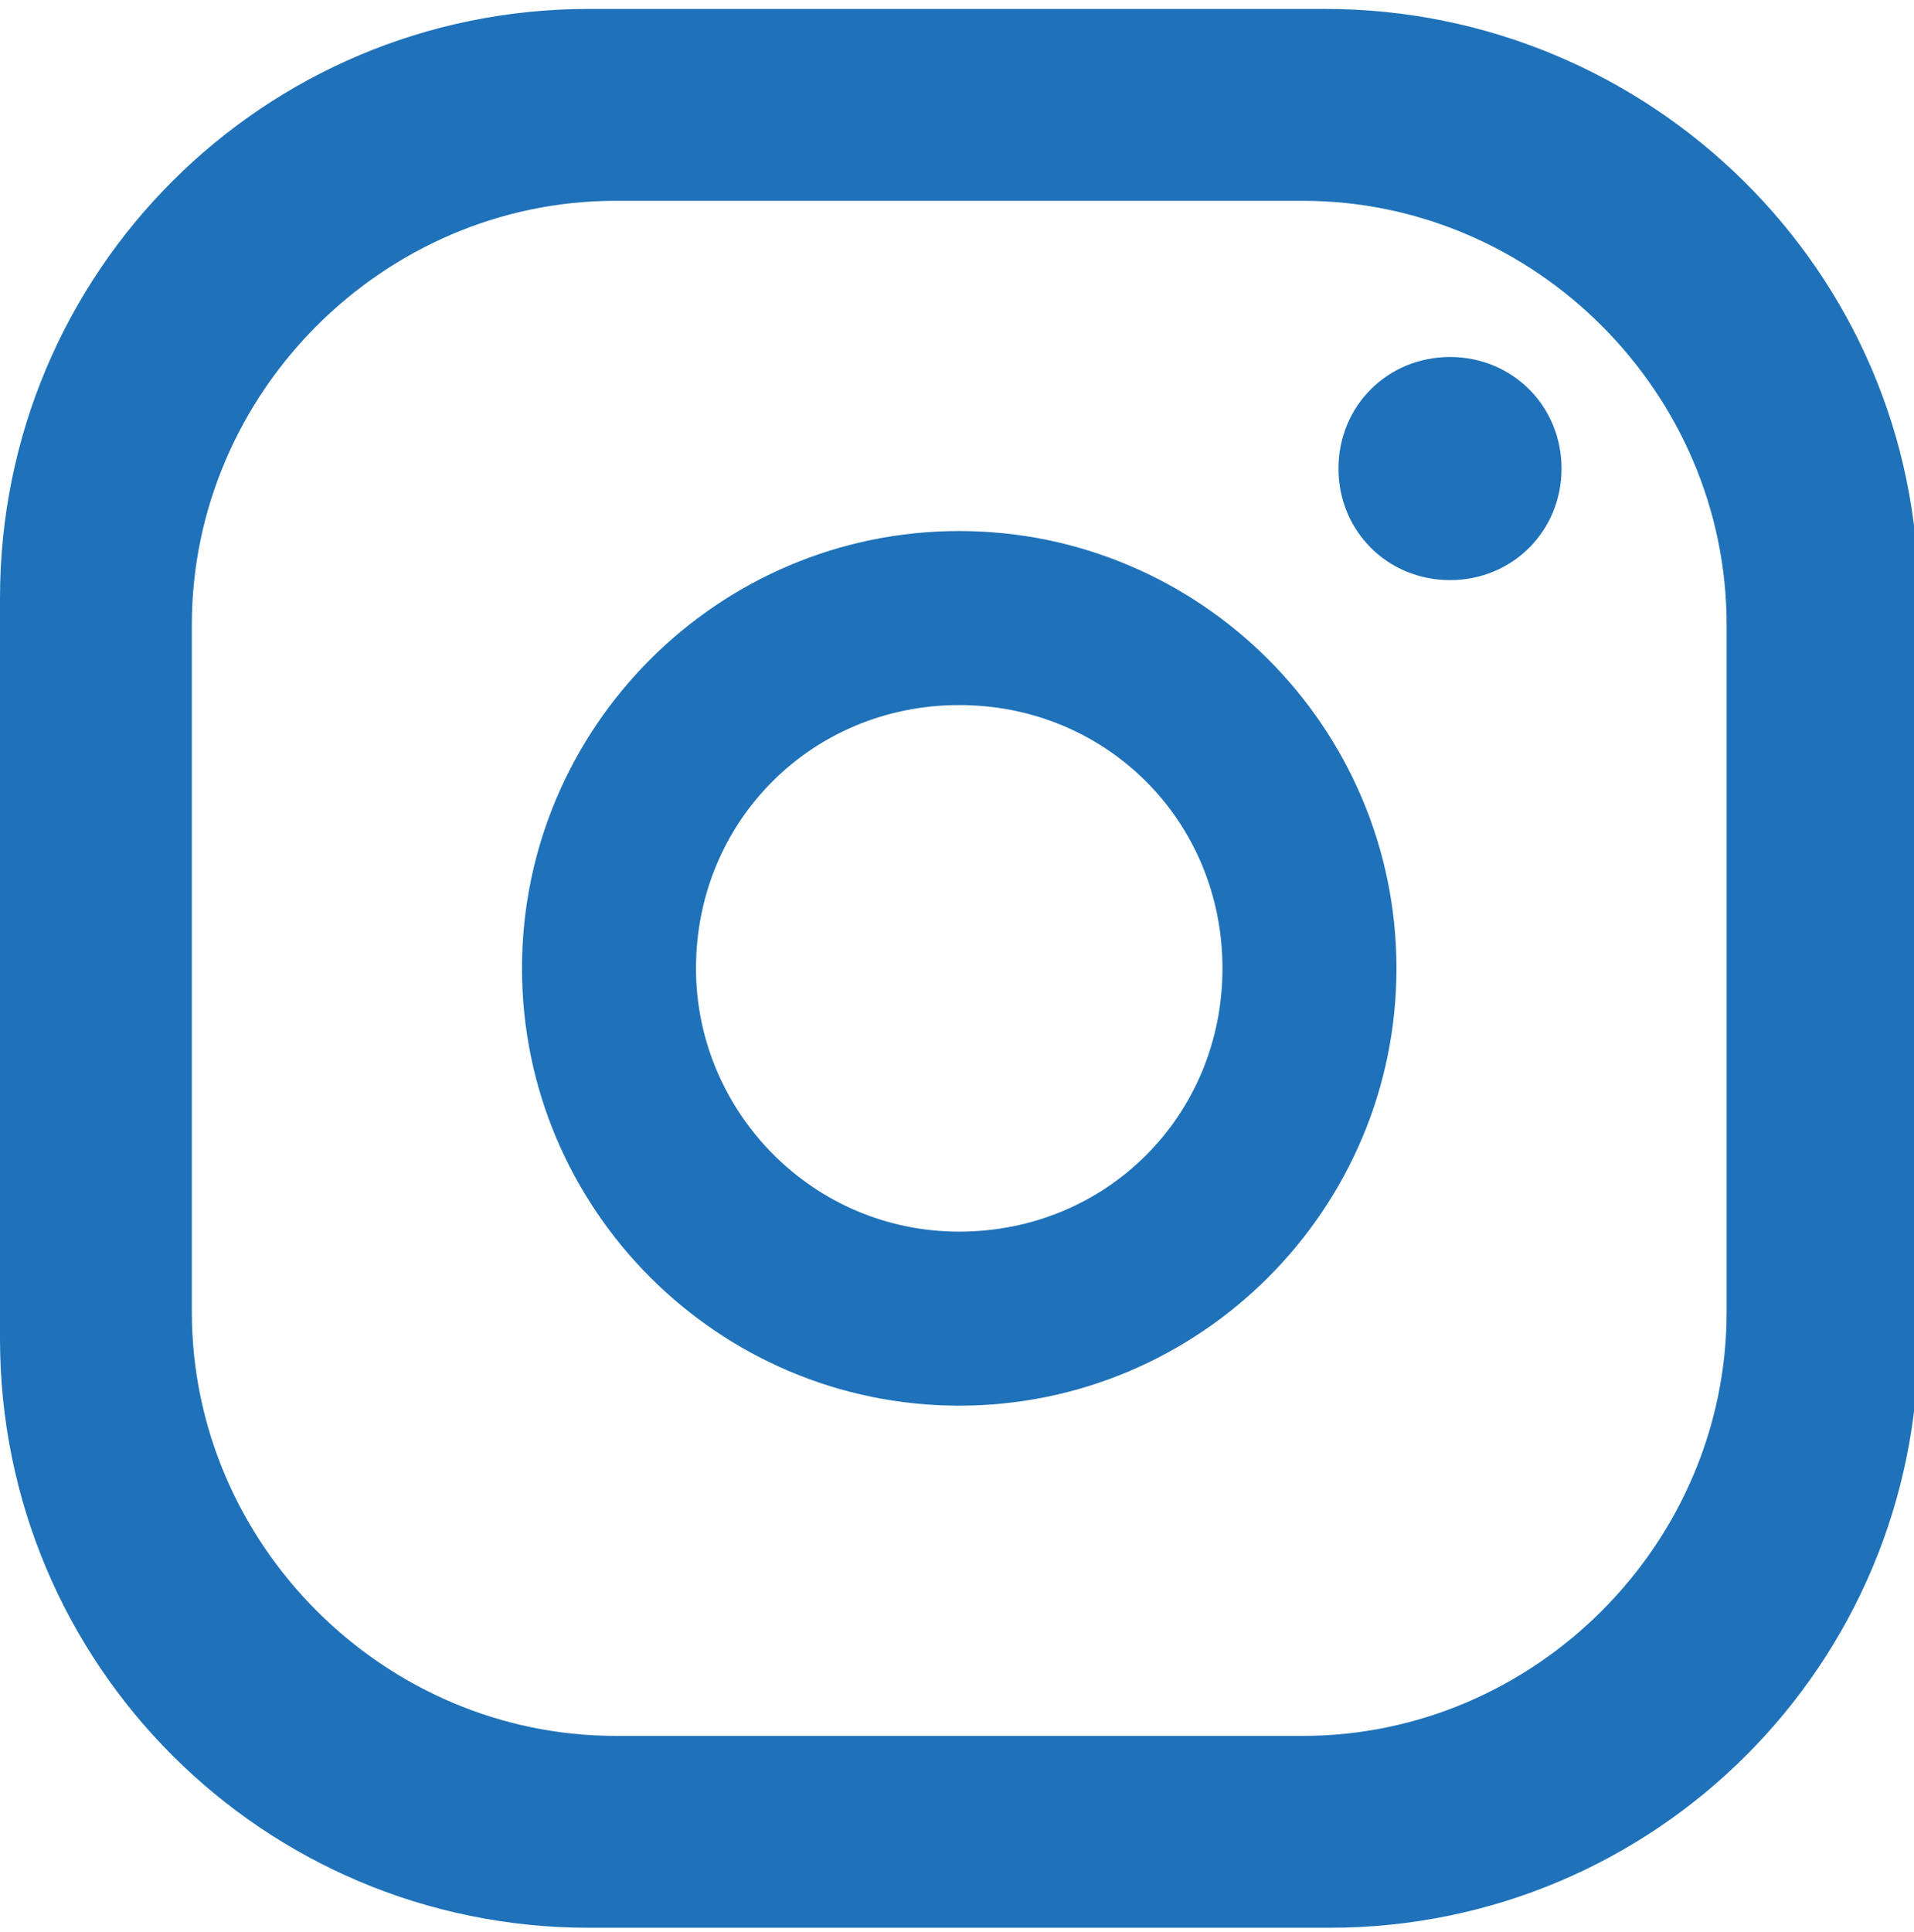 <?xml version="1.0" encoding="UTF-8"?>
<svg id="Ebene_1" xmlns="http://www.w3.org/2000/svg" version="1.1" viewBox="0 0 42.9 43.3">
  <!-- Generator: Adobe Illustrator 29.2.0, SVG Export Plug-In . SVG Version: 2.1.0 Build 108)  -->
  <defs>
    <style>
      .st0 {
        fill: #1f72b9;
        fill-rule: evenodd;
      }
    </style>
  </defs>
  <path class="st0" d="M0,13.4v16.6c0,7.3,5.9,13.2,13.2,13.2h16.6c7.3,0,13.2-5.9,13.2-13.2V13.4c0-7.3-6-13.2-13.3-13.2H13.2C5.9.2,0,6.1,0,13.4ZM4.3,14c0-5.2,4.3-9.5,9.5-9.5h15.4c5.2,0,9.5,4.3,9.5,9.5v15.4c0,5.2-4.3,9.5-9.5,9.5h-15.4c-5.2,0-9.5-4.3-9.5-9.5,0,0,0-15.4,0-15.4ZM15.6,21.7c0,3.2,2.6,5.9,5.9,5.9s5.9-2.6,5.9-5.9-2.6-5.9-5.9-5.9-5.9,2.6-5.9,5.9ZM11.7,21.7c0-5.4,4.4-9.8,9.8-9.8s9.8,4.4,9.8,9.8-4.4,9.8-9.8,9.8-9.8-4.4-9.8-9.8ZM32.5,8c1.4,0,2.5,1.1,2.5,2.5s-1.1,2.5-2.5,2.5-2.5-1.1-2.5-2.5,1.1-2.5,2.5-2.5Z"/>
</svg>